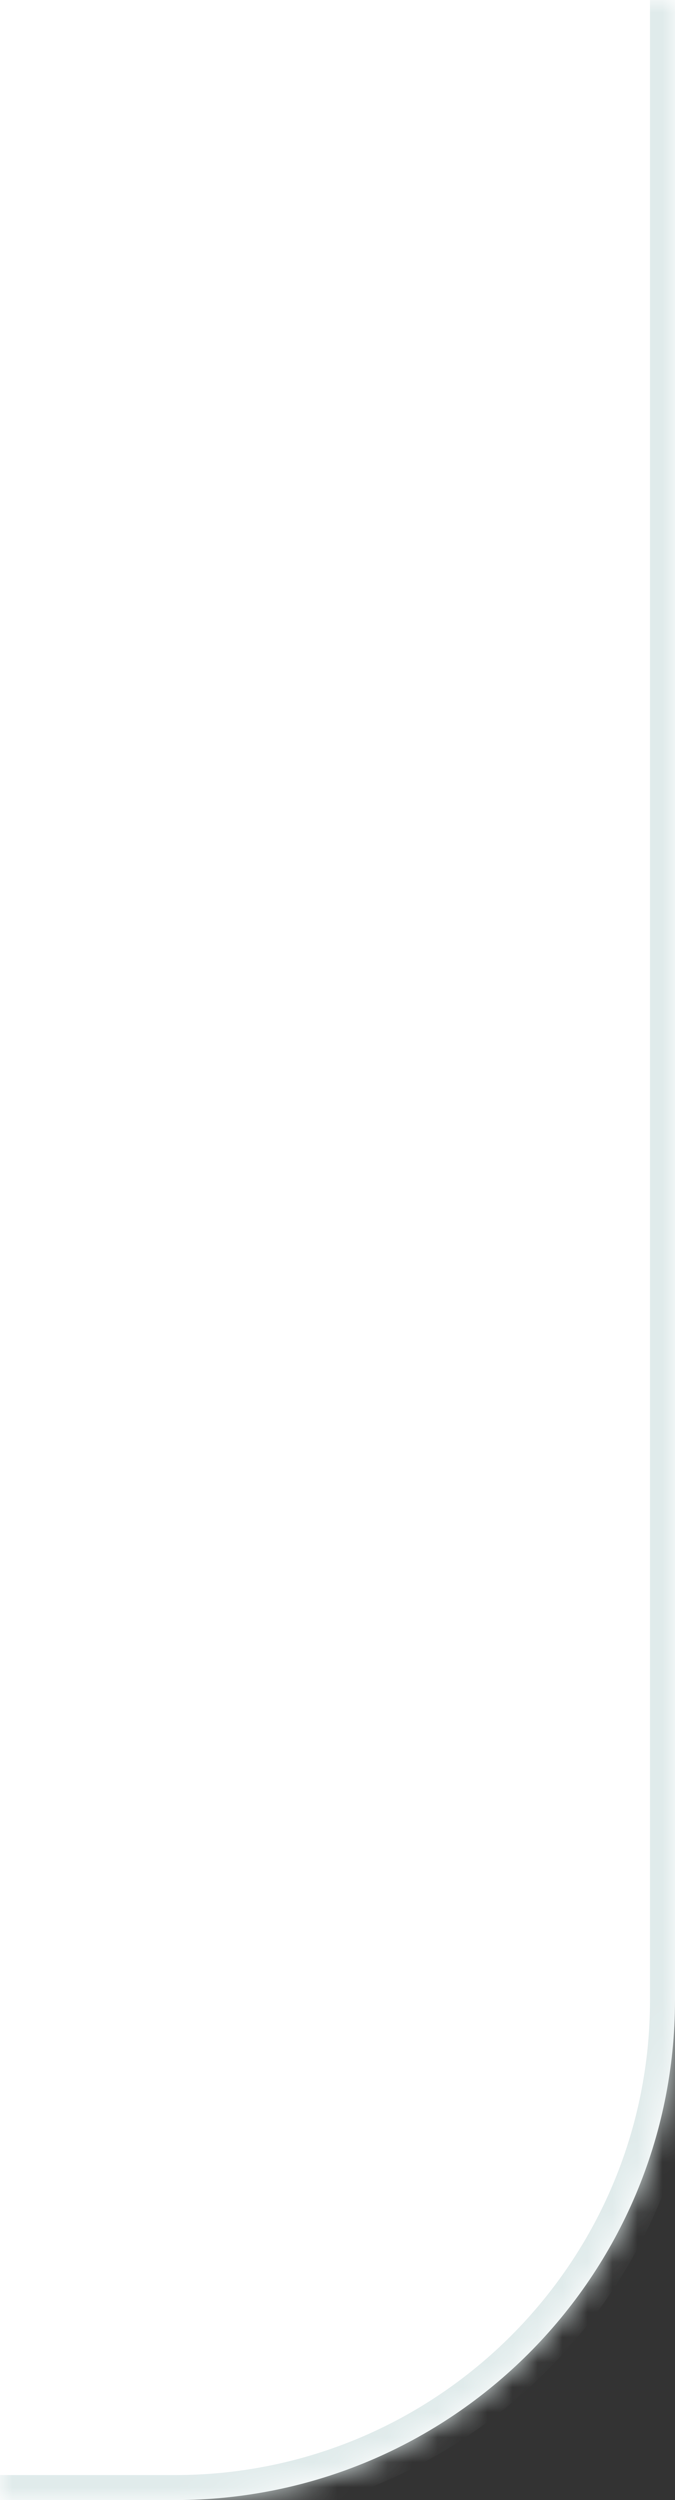 <?xml version="1.0" encoding="UTF-8"?> <svg xmlns="http://www.w3.org/2000/svg" width="27" height="100" viewBox="0 0 27 100" fill="none"><rect x="0" y="0" width="27" height="100" fill="#333333" stroke="none"/><mask id="path-1-inside-1_75_118" fill="white"><path d="M27 80C27 91.046 18.046 100 7 100H0V0H27V80Z"></path></mask><path d="M27 80C27 91.046 18.046 100 7 100H0V0H27V80Z" fill="white"></path><path d="M28 80C28 91.598 18.598 101 7 101H0V99H7C17.493 99 26 90.493 26 80H28ZM0 0H27H0ZM28 0V80C28 91.598 18.598 101 7 101V99C17.493 99 26 90.493 26 80V0H28ZM0 100V0V100Z" fill="#E0EBEB" mask="url(#path-1-inside-1_75_118)"></path></svg> 